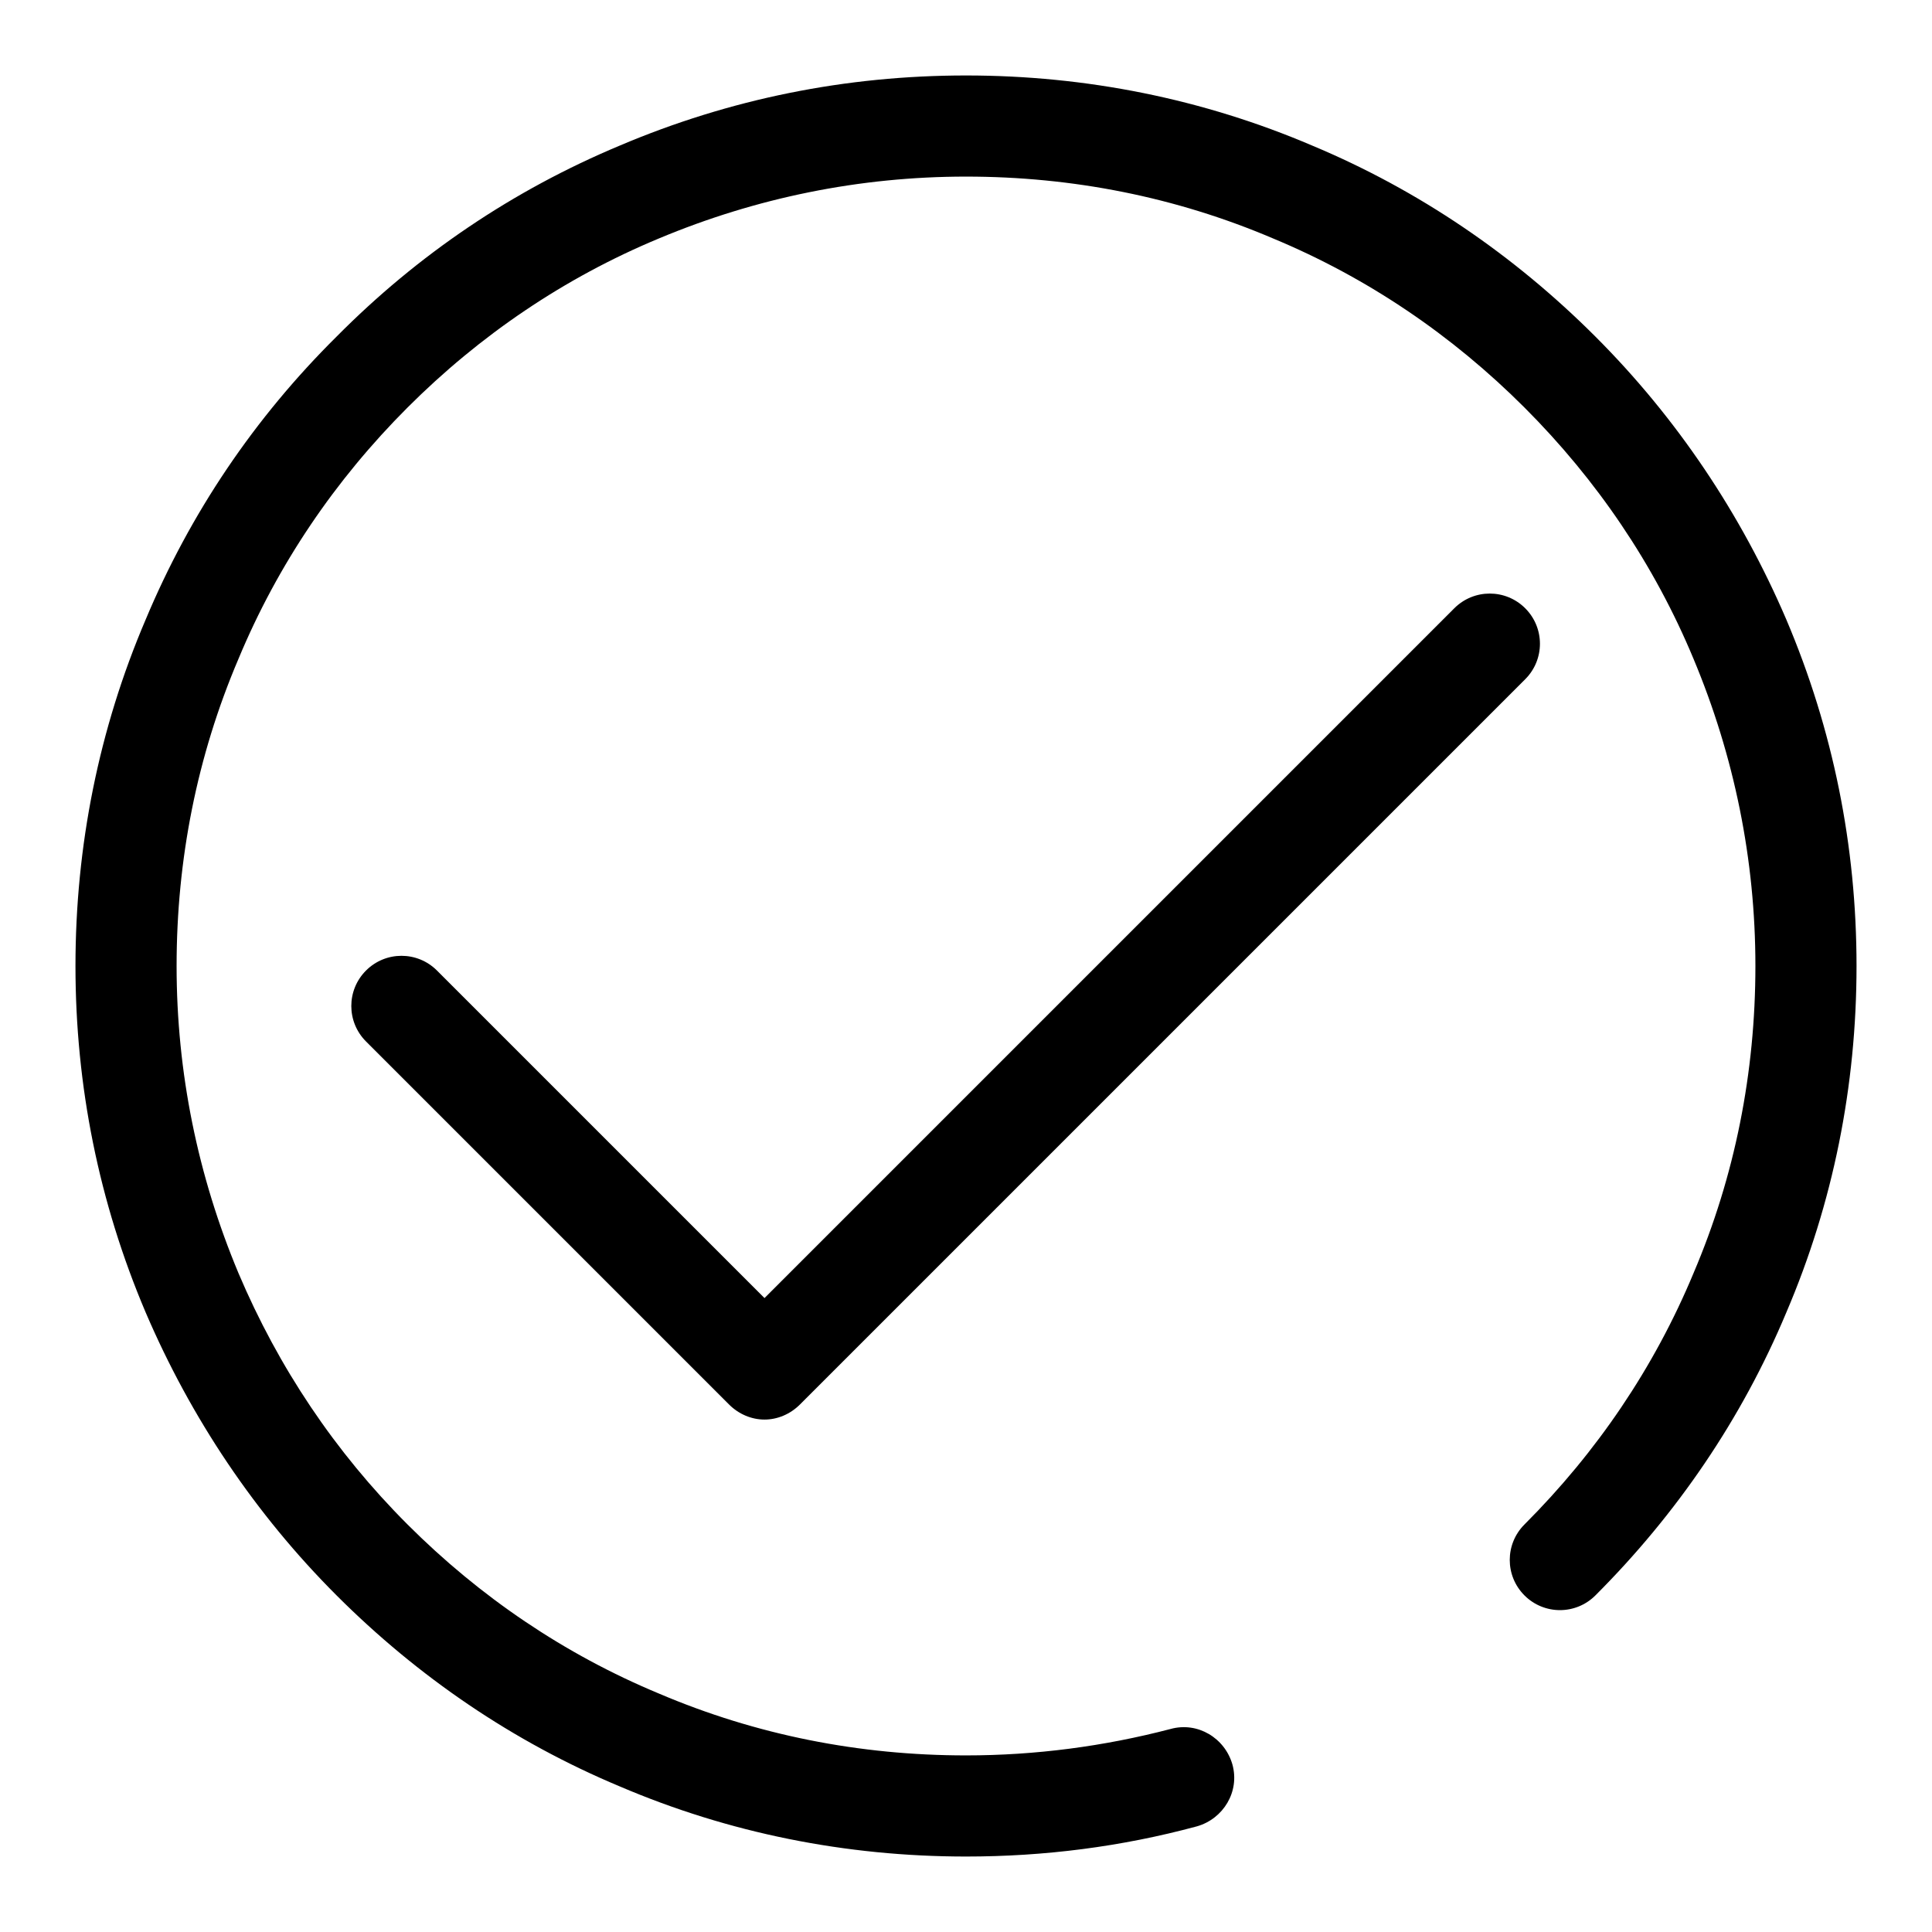 <?xml version="1.0" encoding="utf-8"?>
<!-- Svg Vector Icons : http://www.onlinewebfonts.com/icon -->
<!DOCTYPE svg PUBLIC "-//W3C//DTD SVG 1.1//EN" "http://www.w3.org/Graphics/SVG/1.1/DTD/svg11.dtd">
<svg version="1.1" xmlns="http://www.w3.org/2000/svg" xmlns:xlink="http://www.w3.org/1999/xlink" x="0px" y="0px" viewBox="0 0 256 256" enable-background="new 0 0 256 256" xml:space="preserve">
<g> <path fill="#000000" d="M128,246c-15.9,0-31.4-3.1-45.9-9.3c-14.1-5.9-26.7-14.5-37.5-25.3c-10.8-10.8-19.3-23.5-25.3-37.5 c-6.2-14.6-9.3-30-9.3-45.9c0-15.9,3.1-31.4,9.3-45.9C25.2,68,33.7,55.4,44.6,44.6C55.4,33.7,68,25.2,82.1,19.3 c14.6-6.2,30-9.3,45.9-9.3c15.9,0,31.4,3.1,45.9,9.3c14.1,5.9,26.7,14.5,37.5,25.3c10.8,10.8,19.3,23.5,25.3,37.5 c6.2,14.6,9.3,30,9.3,45.9c0,15.9-3.1,31.4-9.3,45.9c-5.9,14.1-14.5,26.7-25.3,37.5c-2.6,2.6-6.8,2.6-9.4,0c-2.6-2.6-2.6-6.8,0-9.4 c9.6-9.6,17.2-20.8,22.4-33.3c5.5-12.9,8.2-26.6,8.2-40.7s-2.8-27.8-8.2-40.7C219.2,74.8,211.6,63.6,202,54s-20.8-17.2-33.3-22.4 c-12.9-5.5-26.6-8.2-40.7-8.2s-27.8,2.8-40.7,8.2C74.8,36.8,63.6,44.4,54,54S36.8,74.8,31.6,87.3c-5.5,12.9-8.2,26.6-8.2,40.7 s2.8,27.8,8.2,40.7c5.3,12.5,12.8,23.7,22.4,33.3s20.8,17.2,33.3,22.4c12.9,5.5,26.6,8.2,40.7,8.2c9.2,0,18.3-1.2,27.1-3.5 c3.6-1,7.2,1.2,8.2,4.7c1,3.6-1.2,7.2-4.7,8.2C148.6,244.7,138.4,246,128,246z M101.3,188.1c-1.7,0-3.4-0.7-4.7-2l-48.1-48.1 c-2.6-2.6-2.6-6.8,0-9.4s6.8-2.6,9.4,0l48.1,48.1c2.6,2.6,2.6,6.8,0,9.4C104.7,187.4,103,188.1,101.3,188.1z M101.3,188.1 c-1.7,0-3.4-0.7-4.7-2c-2.6-2.6-2.6-6.8,0-9.4l96.1-96.1c2.6-2.6,6.8-2.6,9.4,0c2.6,2.6,2.6,6.8,0,9.4L106,186.1 C104.7,187.4,103,188.1,101.3,188.1z"/></g>
</svg>